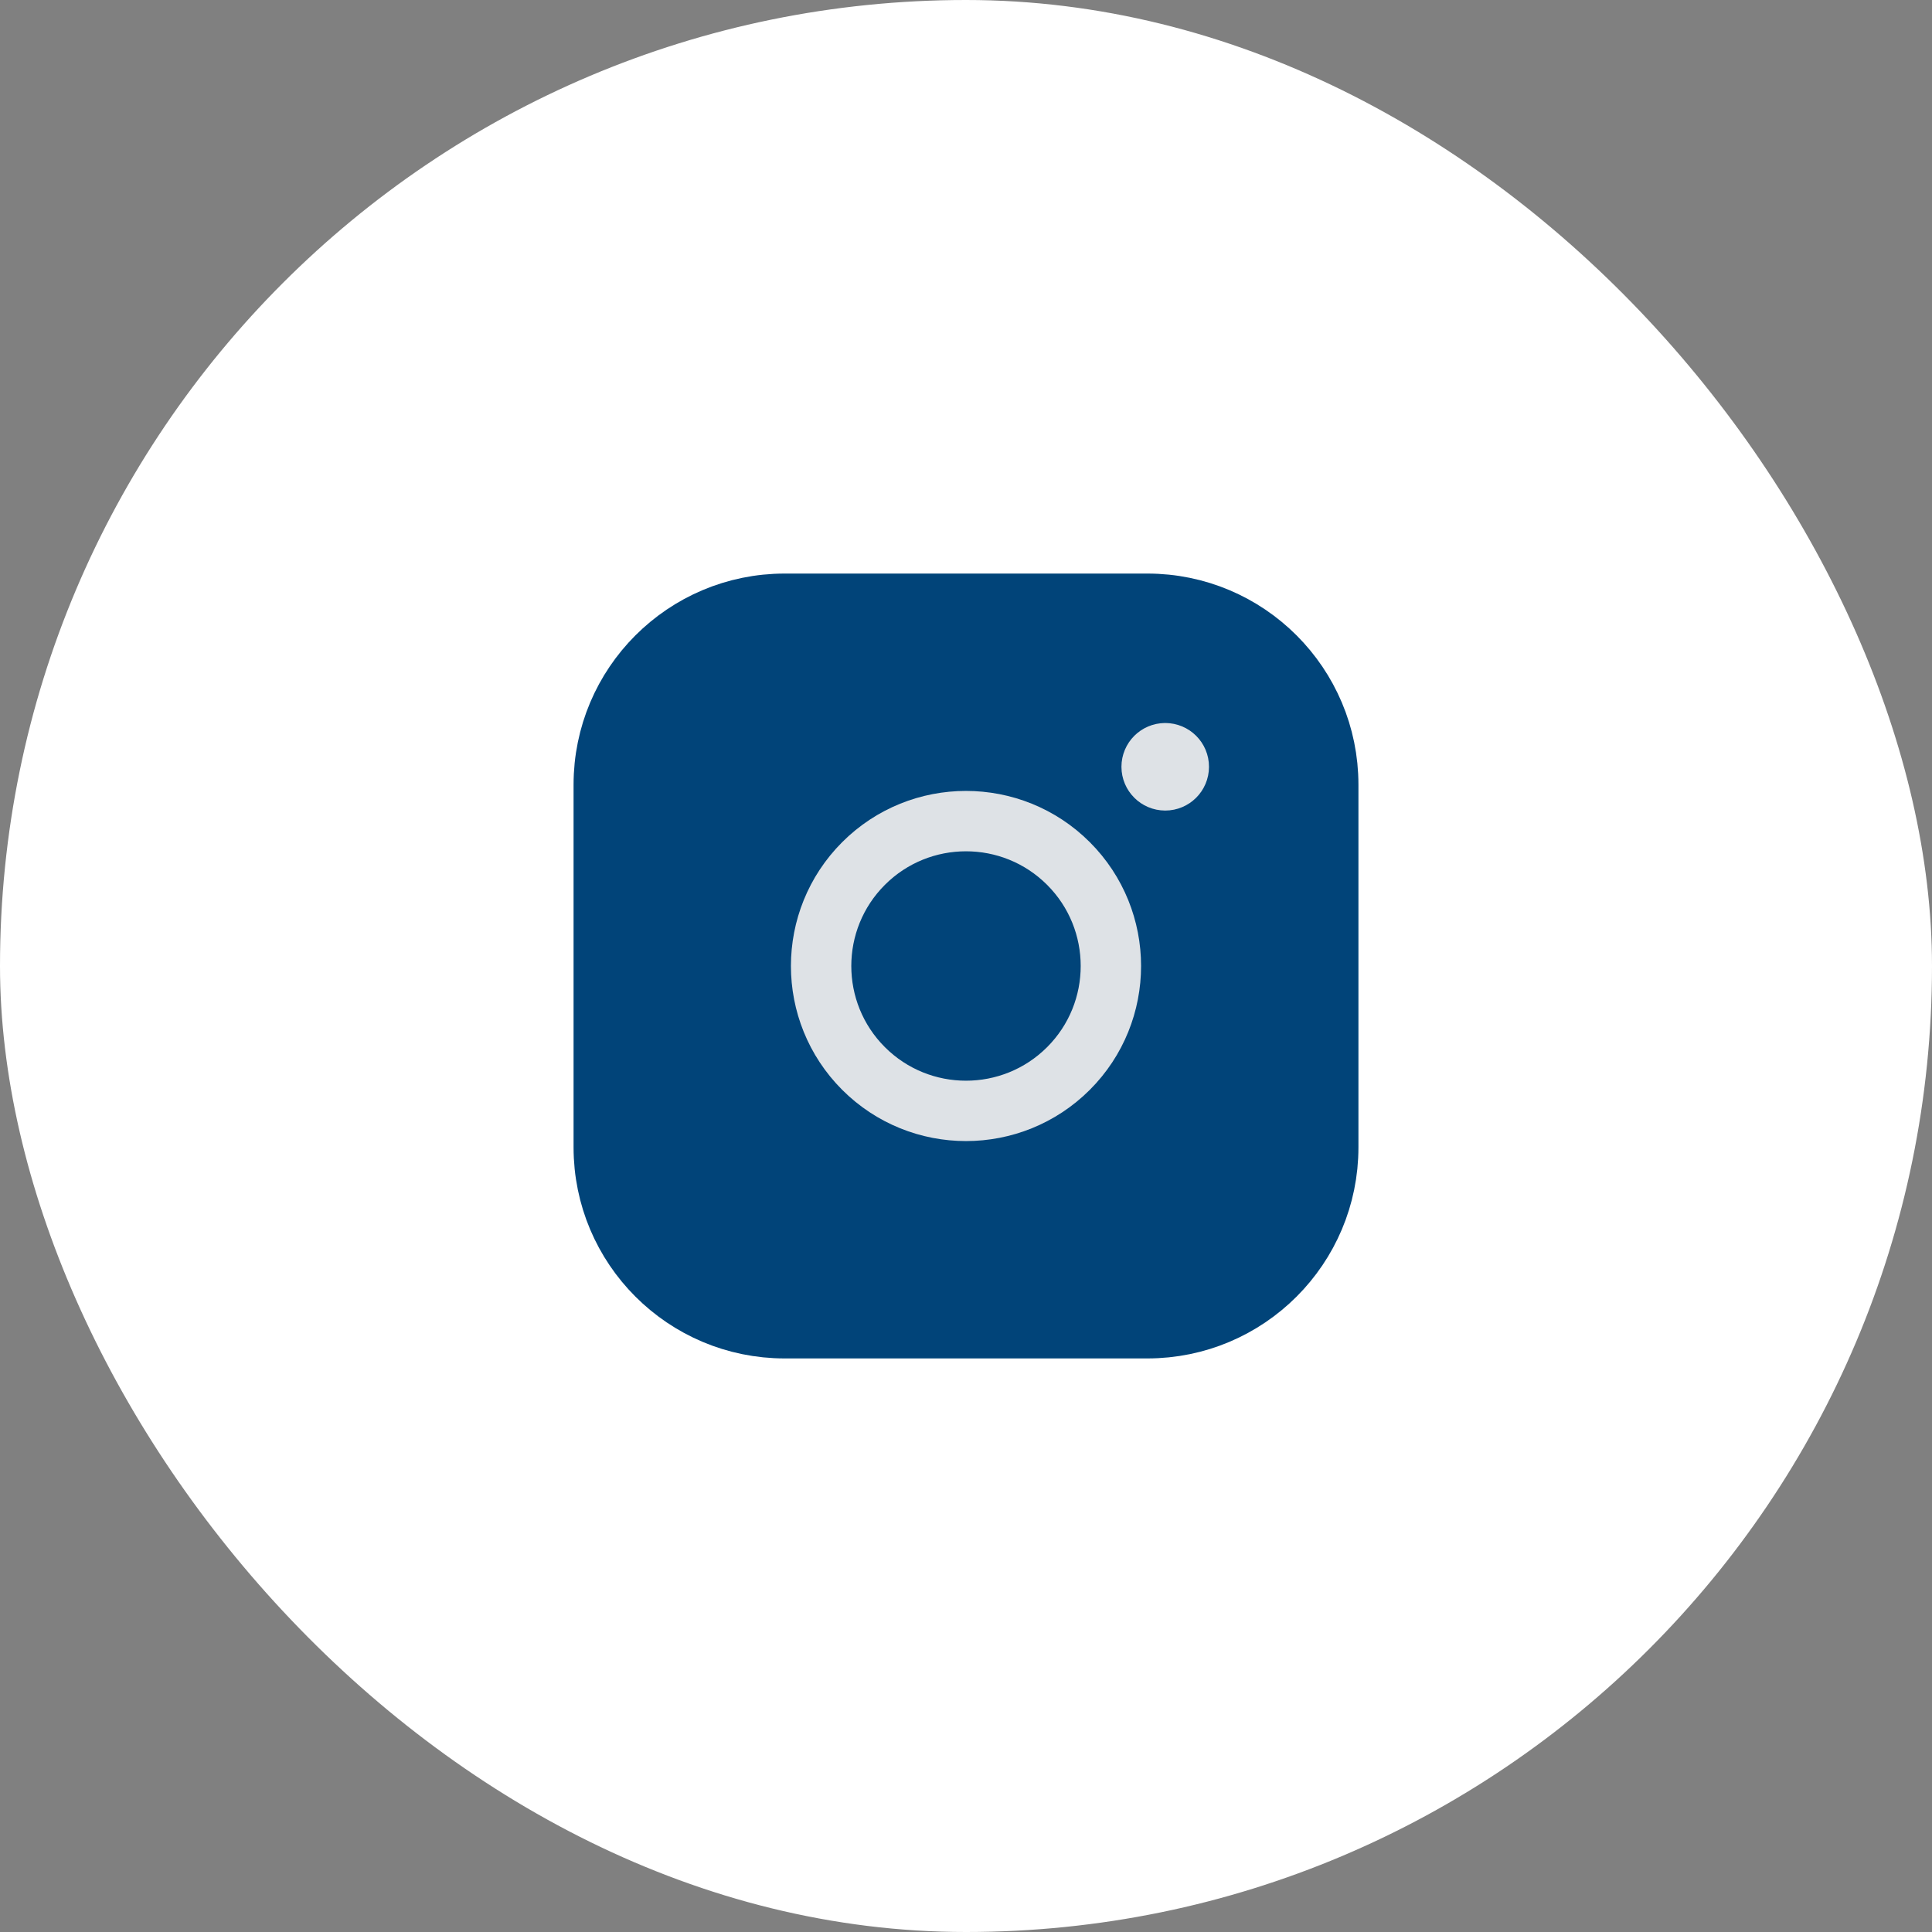 <svg width="48" height="48" viewBox="0 0 48 48" fill="none" xmlns="http://www.w3.org/2000/svg">
<rect x="0" y="0" width="48" height="48" fill="#808080" stroke="none"/>
<rect width="48" height="48" rx="24" fill="white"/>
<path fill-rule="evenodd" clip-rule="evenodd" d="M19.496 15H28.505C30.987 15 33 17.012 33 19.496V28.505C33 30.987 30.988 33 28.504 33H19.496C17.013 33 15 30.988 15 28.504V19.496C15 17.013 17.012 15 19.496 15V15Z" fill="#014479" stroke="#014479" stroke-width="1.5" stroke-linecap="round" stroke-linejoin="round"/>
<path fill-rule="evenodd" clip-rule="evenodd" d="M28.949 18.713C28.763 18.714 28.612 18.865 28.612 19.051C28.612 19.237 28.764 19.388 28.95 19.388C29.136 19.388 29.287 19.237 29.287 19.051C29.288 18.864 29.136 18.713 28.949 18.713Z" fill="#DEE2E6"/>
<path d="M28.949 18.713C28.763 18.714 28.612 18.865 28.612 19.051C28.612 19.237 28.764 19.388 28.95 19.388C29.136 19.388 29.287 19.237 29.287 19.051C29.288 18.864 29.136 18.713 28.949 18.713" stroke="#DEE2E6" stroke-width="1.5" stroke-linecap="round" stroke-linejoin="round"/>
<path d="M26.546 21.454C27.951 22.86 27.951 25.14 26.546 26.546C25.14 27.951 22.86 27.951 21.454 26.546C20.049 25.14 20.049 22.86 21.454 21.454C22.86 20.049 25.14 20.049 26.546 21.454" stroke="#DEE2E6" stroke-width="1.5" stroke-linecap="round" stroke-linejoin="round"/>
</svg>
